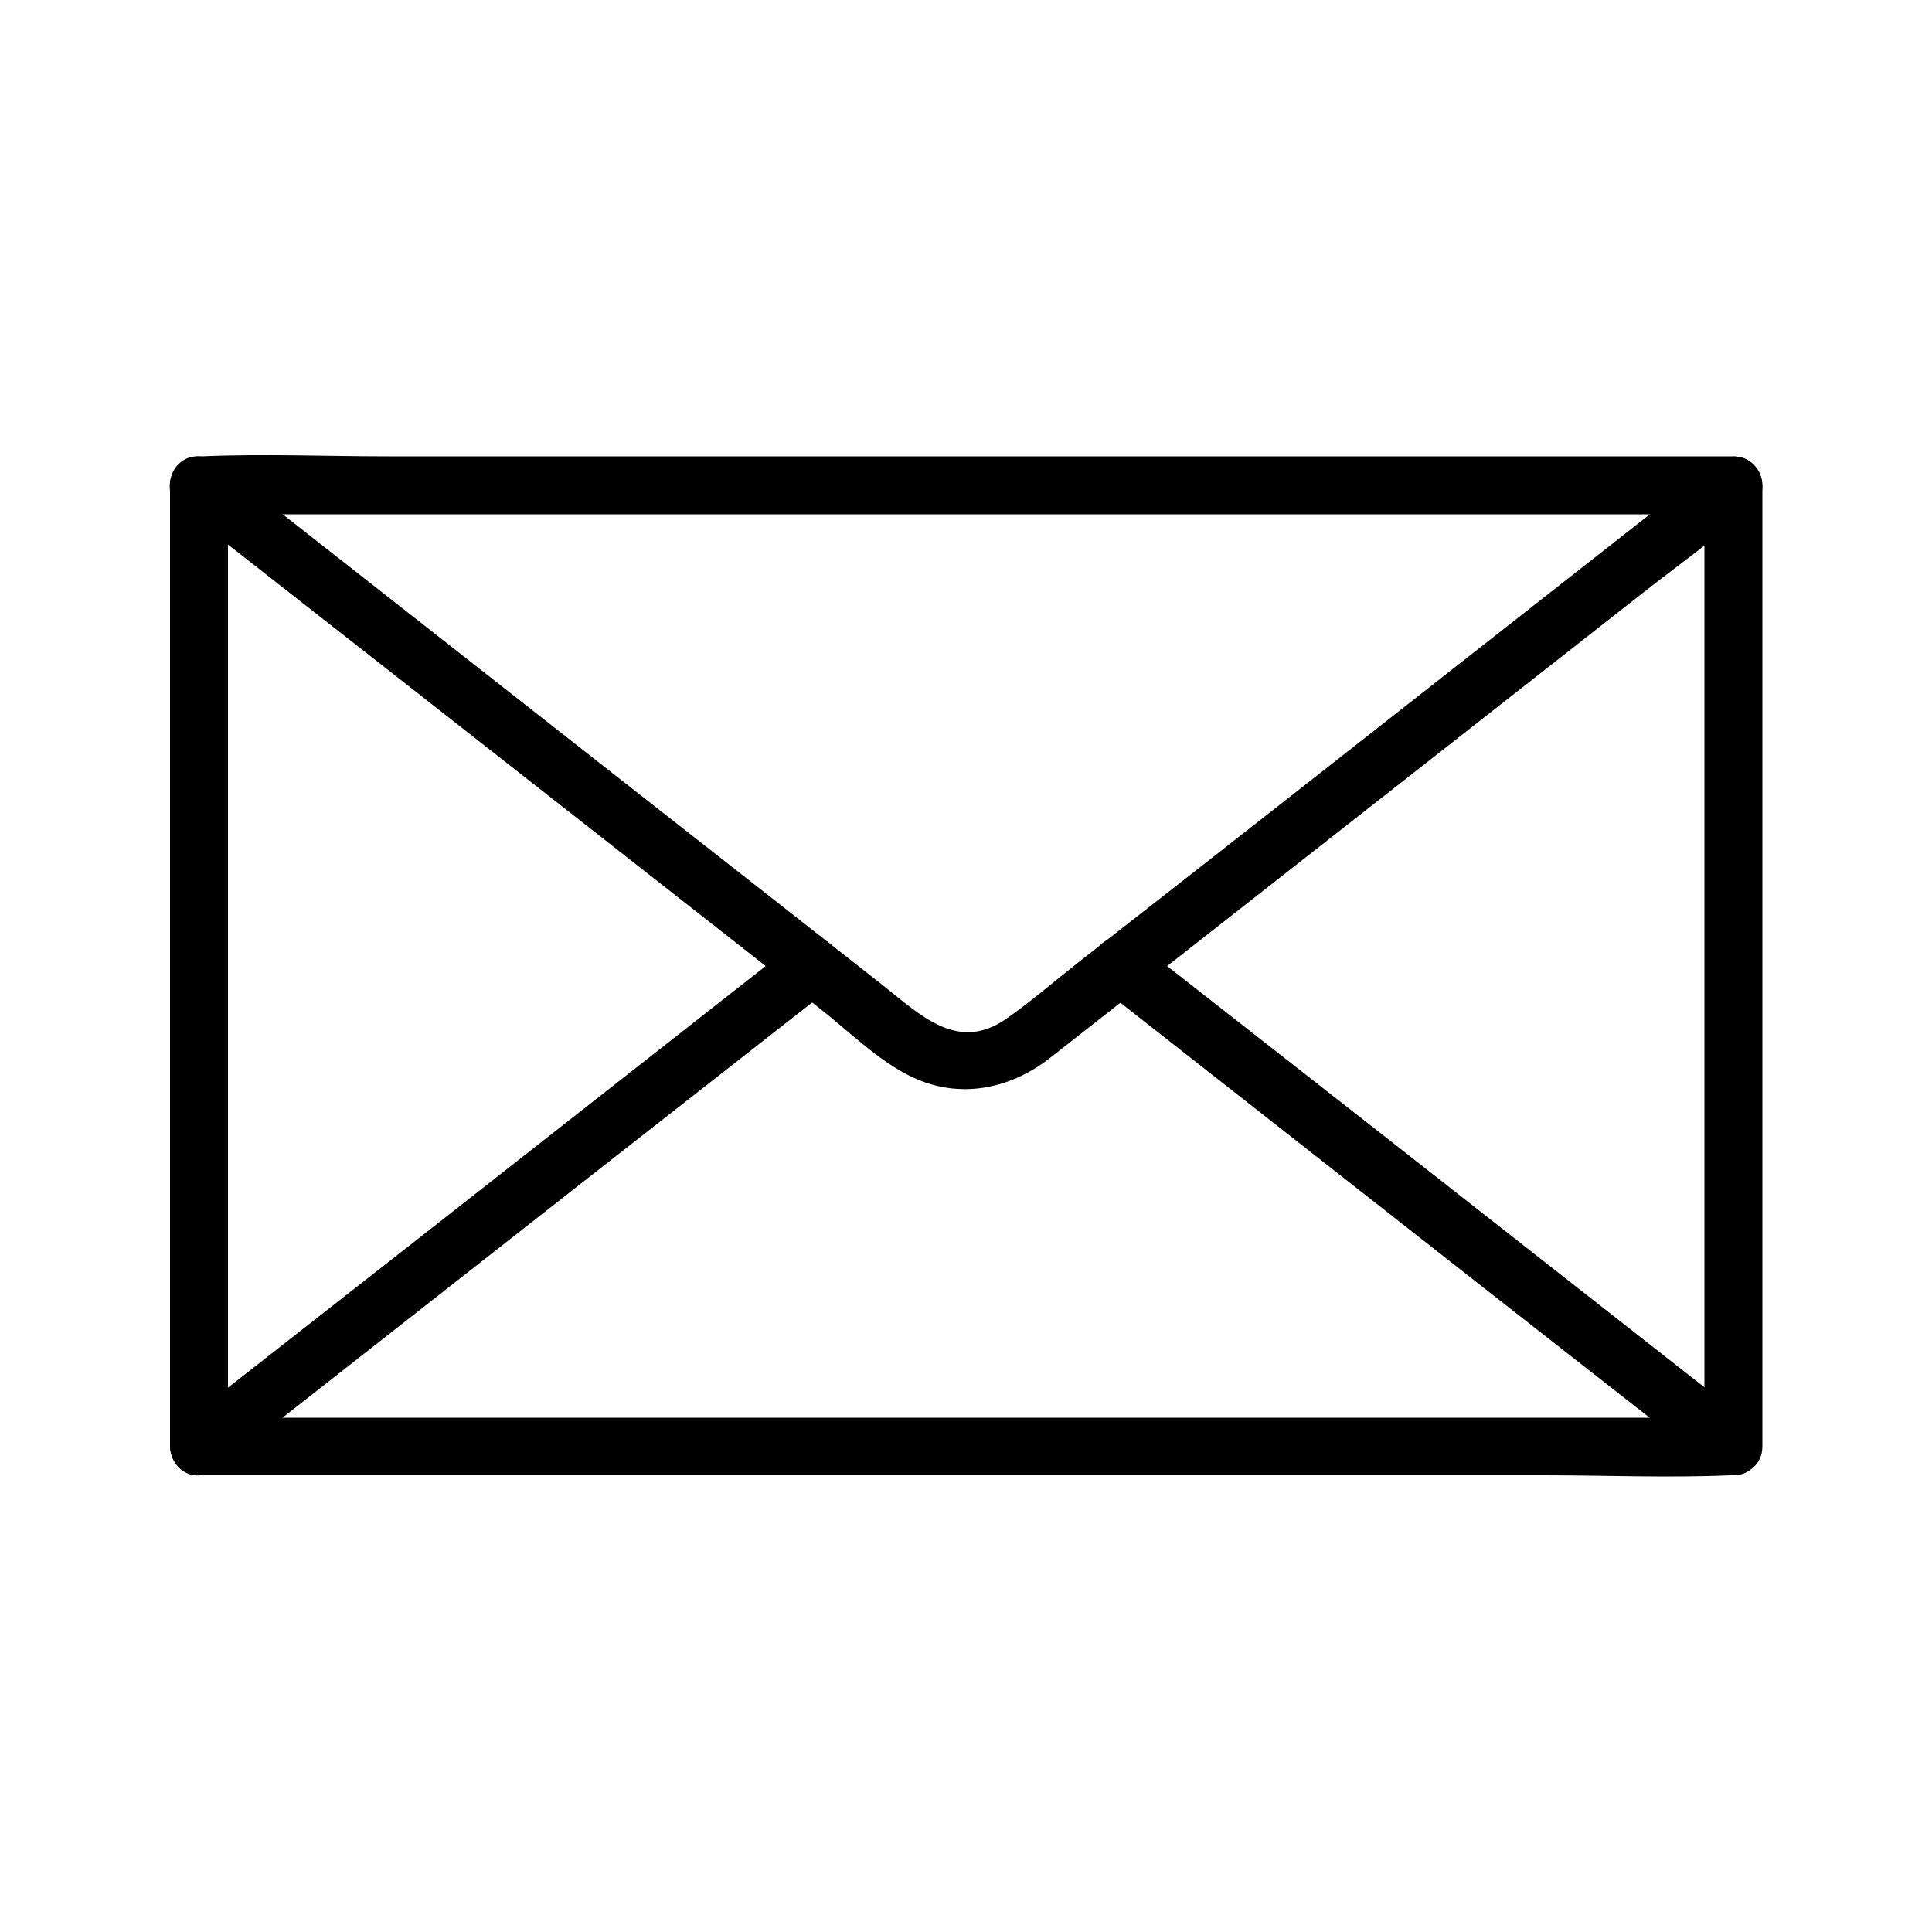 <?xml version="1.0" encoding="UTF-8"?> <svg xmlns="http://www.w3.org/2000/svg" id="Paiements_x5F_Securises" width="500" height="500" version="1.1" viewBox="0 0 500 500"><path d="M448.5,366.9H67.7c-5,0-10.5-.6-15.5,0-.2,0-.5,0-.7,0l7.5,7.5V125.6l-7.5,7.5h380.9c5,0,10.5.6,15.5,0,.2,0,.5,0,.7,0l-7.5-7.5v248.7c0,9.7,15,9.7,15,0V125.6c0-4.1-3.4-7.5-7.5-7.5H100.6c-16.1,0-32.3-.7-48.4,0-.2,0-.5,0-.7,0-4.1,0-7.5,3.4-7.5,7.5v248.7c0,4.1,3.4,7.5,7.5,7.5h347.9c16.1,0,32.3.7,48.4,0,.2,0,.5,0,.7,0,9.7,0,9.7-15,0-15Z"></path><path d="M46.2,130.9c22,17.2,44,34.5,66,51.7,33.4,26.2,66.7,52.3,100.1,78.5,7.4,5.8,15.3,13.7,23.9,17.7,12.1,5.7,25.1,3.1,35.4-4.9,2.9-2.3,5.9-4.6,8.8-6.9,31.4-24.6,62.7-49.2,94.1-73.8,16.7-13.1,33.5-26.3,50.2-39.4,9.3-7.3,18.9-14.2,27.9-21.9.4-.4.9-.7,1.3-1,3.2-2.5,2.6-8,0-10.6-3.1-3.2-7.4-2.5-10.6,0-21.5,16.9-43,33.7-64.5,50.6-33.1,26-66.2,52-99.4,77.9-6.1,4.8-13.2,10.9-19.2,15-12.4,8.5-22-1.1-31.7-8.8-31.4-24.7-62.9-49.3-94.3-74-25.4-19.9-50.8-39.9-76.2-59.8-.4-.3-.8-.7-1.3-1-3.2-2.5-7.5-3.1-10.6,0-2.6,2.6-3.2,8.1,0,10.6Z"></path><path d="M284.6,255.3c17.8,14,35.6,27.9,53.4,41.9,28.5,22.4,57.1,44.8,85.6,67.1,6.5,5.1,13,10.2,19.6,15.3,3.2,2.5,7.5,3.1,10.6,0,2.6-2.6,3.2-8.1,0-10.6-17.8-14-35.6-27.9-53.4-41.9-28.5-22.4-57.1-44.8-85.6-67.1-6.5-5.1-13-10.2-19.6-15.3-3.2-2.5-7.5-3.1-10.6,0-2.6,2.6-3.2,8.1,0,10.6Z"></path><path d="M56.8,379.7c17.8-14,35.6-27.9,53.4-41.9,28.5-22.4,57-44.7,85.6-67.1,6.5-5.1,13-10.2,19.6-15.3,3.2-2.5,2.6-8,0-10.6-3.1-3.2-7.4-2.5-10.6,0-17.8,14-35.6,27.9-53.4,41.9-28.5,22.4-57,44.7-85.6,67.1-6.5,5.1-13,10.2-19.6,15.3-3.2,2.5-2.6,8,0,10.6,3.1,3.2,7.4,2.5,10.6,0Z"></path></svg> 